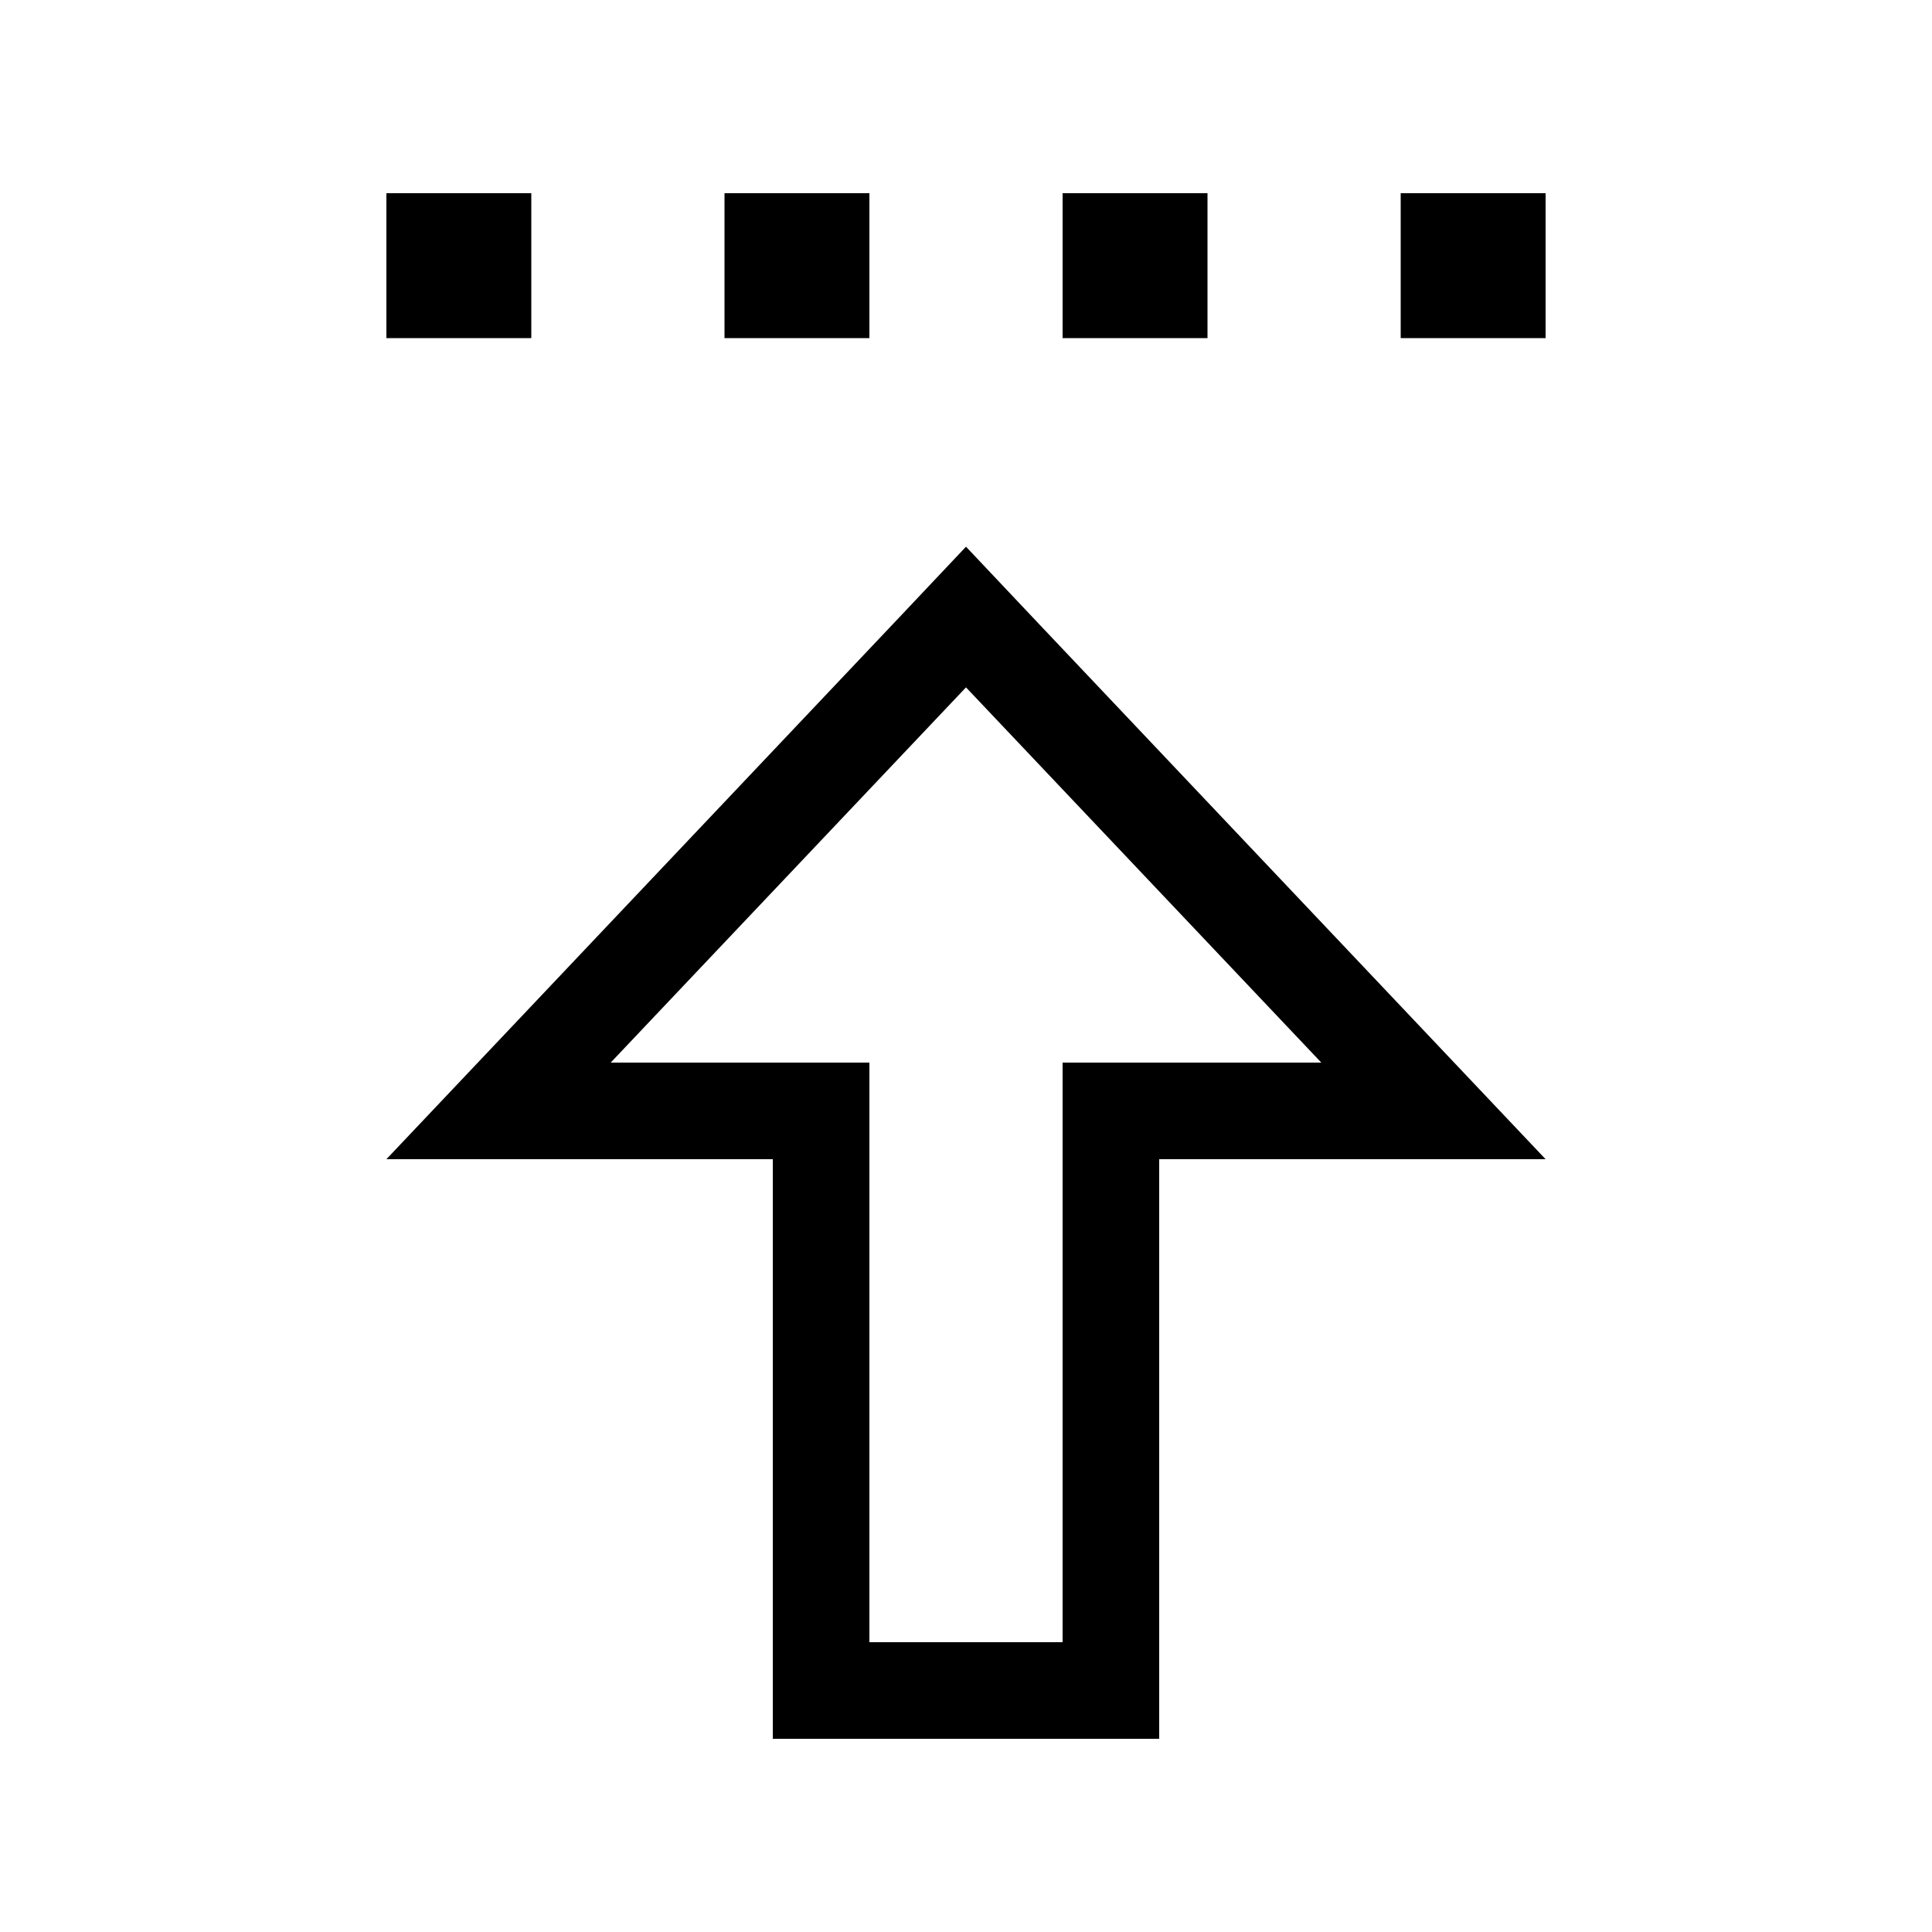 <svg xmlns="http://www.w3.org/2000/svg" viewBox="0 0 640 640"><!--! Font Awesome Pro 7.1.0 by @fontawesome - https://fontawesome.com License - https://fontawesome.com/license (Commercial License) Copyright 2025 Fonticons, Inc. --><path fill="currentColor" d="M128 64L128 112L176 112L176 64L128 64zM224 384L256 384L256 448L256 448L256 576L384 576L384 384L512 384C510 381.9 453.4 322.1 342 204.4L320 181.1L298 204.4C186.6 322.1 130 381.9 128 384L224 384zM352 448L352 544L288 544L288 448L288 448L288 352L202.3 352L320 227.7L437.7 352L352 352L352 448zM288 64L240 64L240 112L288 112L288 64zM352 64L352 112L400 112L400 64L352 64zM512 64L464 64L464 112L512 112L512 64z"/></svg>